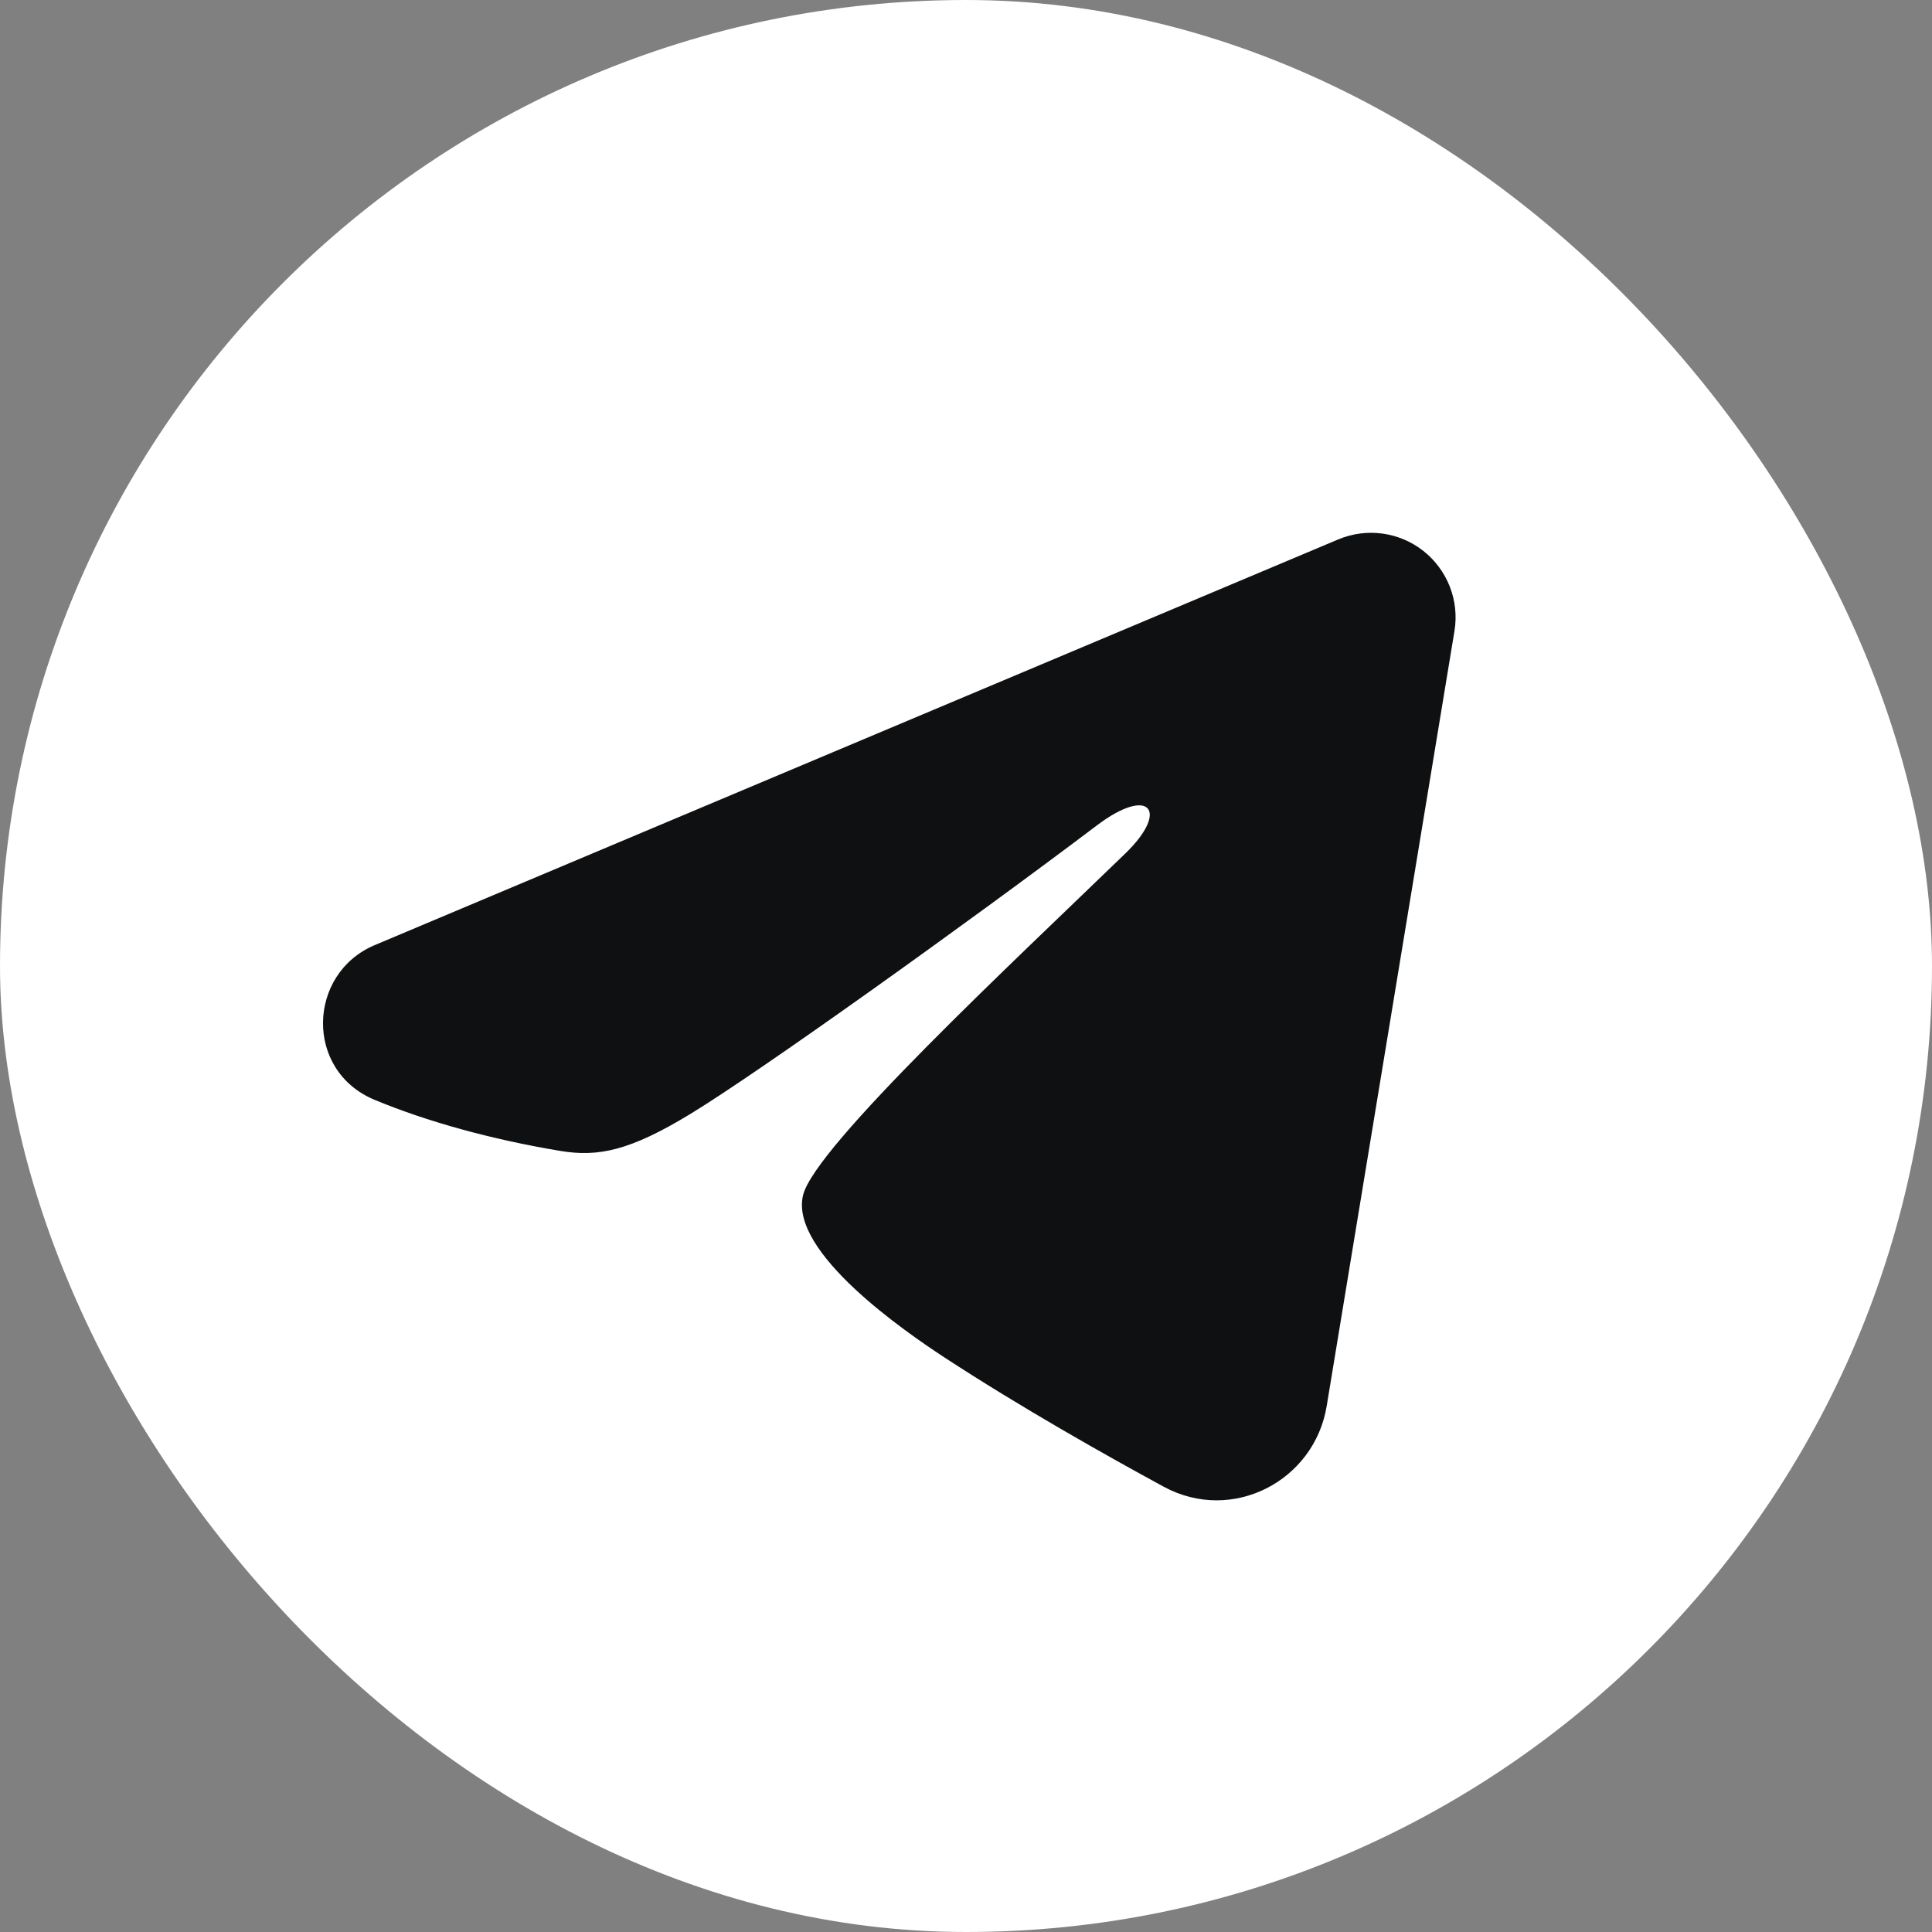 <?xml version="1.0" encoding="UTF-8"?> <svg xmlns="http://www.w3.org/2000/svg" width="40" height="40" viewBox="0 0 40 40" fill="none"><rect x="0" y="0" width="40" height="40" fill="#808080" stroke="none"/><rect width="40" height="40" rx="20" fill="white"></rect><path fill-rule="evenodd" clip-rule="evenodd" d="M27.707 11.168C27.995 11.047 28.311 11.005 28.621 11.047C28.931 11.089 29.224 11.213 29.47 11.407C29.715 11.601 29.904 11.857 30.018 12.148C30.131 12.44 30.164 12.757 30.113 13.065L27.467 29.115C27.21 30.663 25.512 31.551 24.092 30.78C22.904 30.135 21.14 29.141 19.553 28.104C18.76 27.584 16.33 25.922 16.628 24.739C16.885 23.727 20.968 19.927 23.302 17.667C24.218 16.779 23.8 16.267 22.718 17.083C20.032 19.111 15.721 22.195 14.295 23.062C13.037 23.828 12.382 23.959 11.598 23.828C10.168 23.59 8.841 23.221 7.758 22.772C6.295 22.165 6.367 20.154 7.757 19.568L27.707 11.168Z" fill="#0F1011"></path></svg> 
